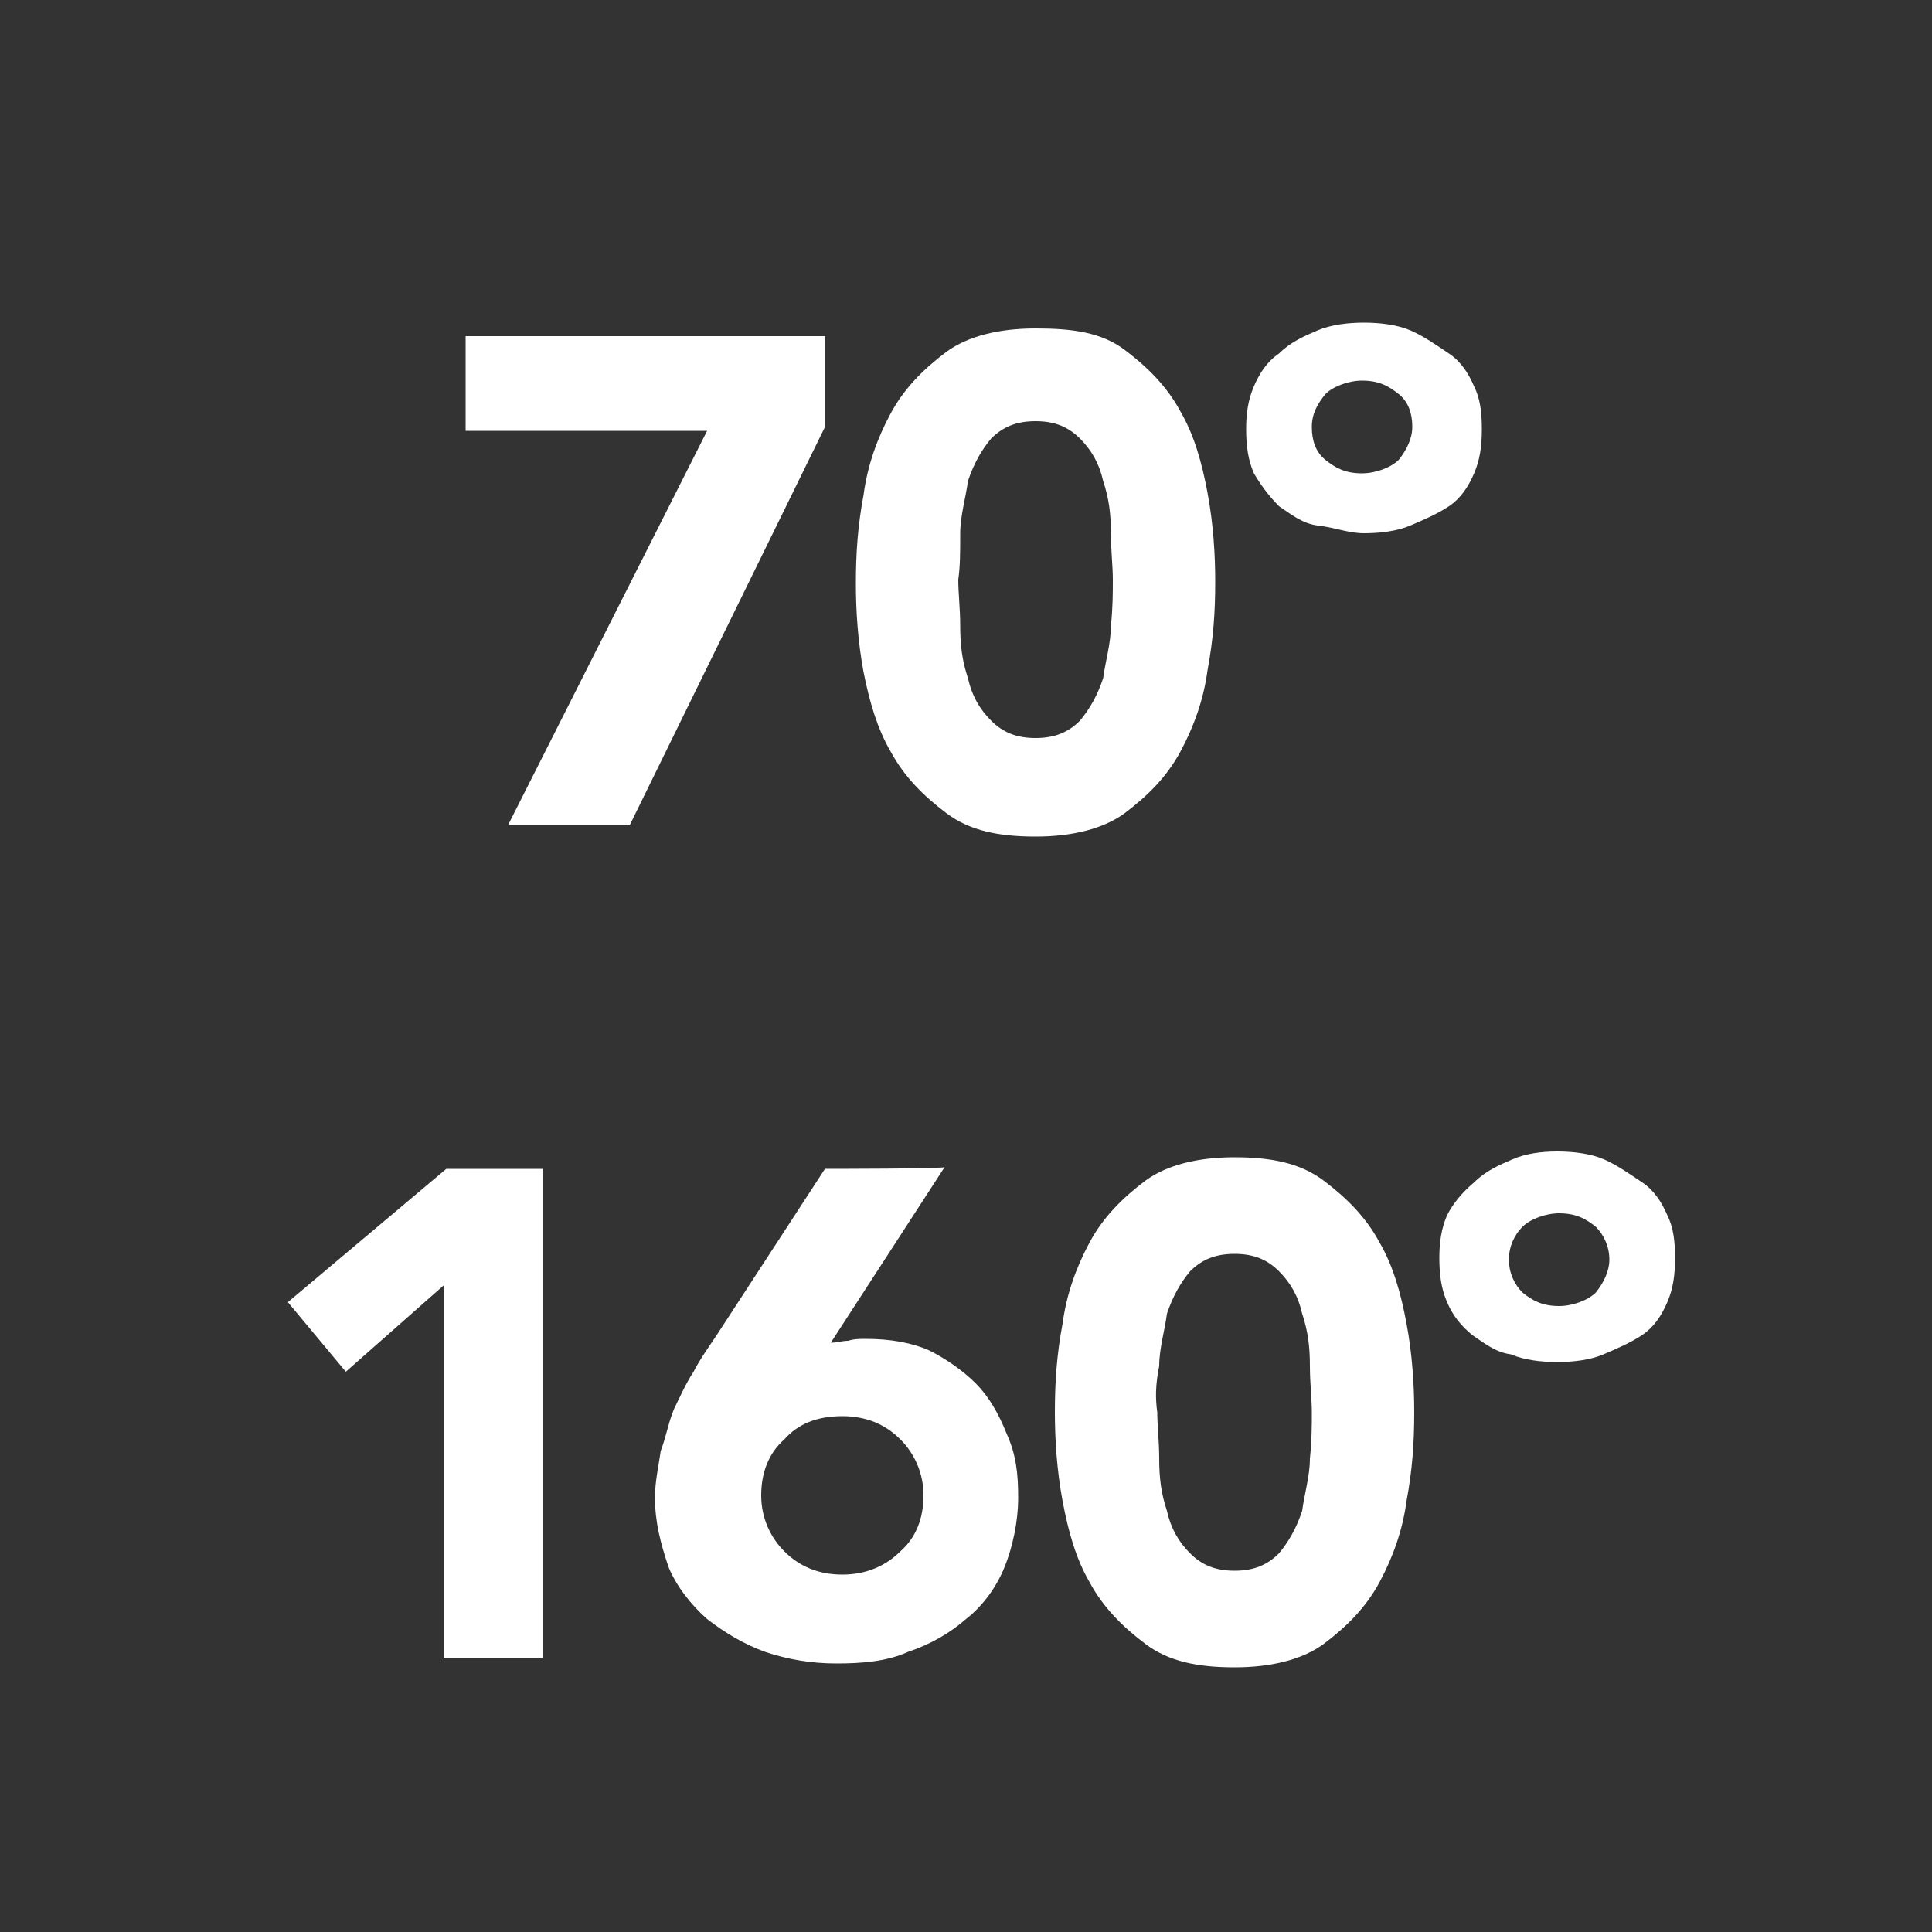 <?xml version="1.0" encoding="utf-8"?>
<!-- Generator: Adobe Illustrator 22.0.1, SVG Export Plug-In . SVG Version: 6.00 Build 0)  -->
<svg version="1.1" id="Capa_1" xmlns="http://www.w3.org/2000/svg" xmlns:xlink="http://www.w3.org/1999/xlink" x="0px" y="0px"
	 viewBox="0 0 100 100" style="enable-background:new 0 0 100 100;" xml:space="preserve">
<rect x="0" y="0" width="100" height="100" fill="#333333" stroke="none"/>
<style type="text/css">
	.st0{fill:#FFFFFF;}
</style>
<g id="Capa_2_1_">
</g>
<g id="Capa_1_1_">
	<g>
		<path class="st0" d="M46.1,38.9c0.7,1.3,1.7,2.3,2.9,3.2c1.2,0.9,2.7,1.2,4.6,1.2c1.9,0,3.5-0.4,4.6-1.2c1.2-0.9,2.2-1.9,2.9-3.2
			c0.7-1.3,1.2-2.7,1.4-4.2c0.3-1.6,0.4-3,0.4-4.6c0-1.4-0.1-3-0.4-4.6c-0.3-1.6-0.7-3-1.4-4.2c-0.7-1.3-1.7-2.3-2.9-3.2
			S55.5,17,53.6,17c-1.9,0-3.5,0.4-4.6,1.2c-1.2,0.9-2.2,1.9-2.9,3.2c-0.7,1.3-1.2,2.7-1.4,4.2c-0.3,1.6-0.4,3-0.4,4.6
			c0,1.4,0.1,3,0.4,4.6C45,36.3,45.4,37.7,46.1,38.9z M49.7,27.6c0-0.9,0.3-1.9,0.4-2.7c0.3-0.9,0.7-1.6,1.2-2.2
			c0.6-0.6,1.3-0.9,2.3-0.9c1,0,1.7,0.3,2.3,0.9c0.6,0.6,1,1.3,1.2,2.2c0.3,0.9,0.4,1.7,0.4,2.7c0,0.9,0.1,1.7,0.1,2.4
			c0,0.7,0,1.4-0.1,2.4c0,0.9-0.3,1.9-0.4,2.7c-0.3,0.9-0.7,1.6-1.2,2.2c-0.6,0.6-1.3,0.9-2.3,0.9c-1,0-1.7-0.3-2.3-0.9
			c-0.6-0.6-1-1.3-1.2-2.2c-0.3-0.9-0.4-1.7-0.4-2.7c0-0.9-0.1-1.7-0.1-2.4C49.7,29.3,49.7,28.6,49.7,27.6z"/>
		<path class="st0" d="M66.2,26.2c0.6,0.4,1.2,0.9,2,1c0.9,0.1,1.6,0.4,2.4,0.4s1.7-0.1,2.4-0.4c0.7-0.3,1.4-0.6,2-1s1-1,1.3-1.7
			c0.3-0.7,0.4-1.4,0.4-2.3s-0.1-1.6-0.4-2.2c-0.3-0.7-0.7-1.3-1.3-1.7c-0.6-0.4-1.3-0.9-2-1.2c-0.7-0.3-1.6-0.4-2.4-0.4
			s-1.7,0.1-2.4,0.4c-0.7,0.3-1.4,0.6-2,1.2c-0.6,0.4-1,1-1.3,1.7c-0.3,0.7-0.4,1.4-0.4,2.2c0,0.9,0.1,1.6,0.4,2.3
			C65.2,25,65.6,25.6,66.2,26.2z M68.6,20.4c0.4-0.4,1.2-0.7,1.9-0.7c0.9,0,1.4,0.3,1.9,0.7s0.7,1,0.7,1.7c0,0.6-0.3,1.2-0.7,1.7
			c-0.4,0.4-1.2,0.7-1.9,0.7c-0.9,0-1.4-0.3-1.9-0.7s-0.7-1-0.7-1.7C67.9,21.4,68.2,20.9,68.6,20.4z"/>
		<path class="st0" d="M56.4,64.3c-0.7,1.3-1.2,2.7-1.4,4.2c-0.3,1.6-0.4,3-0.4,4.6c0,1.4,0.1,3,0.4,4.6c0.3,1.6,0.7,3,1.4,4.2
			c0.7,1.3,1.7,2.3,2.9,3.2c1.2,0.9,2.7,1.2,4.6,1.2c1.9,0,3.5-0.4,4.6-1.2c1.2-0.9,2.2-1.9,2.9-3.2c0.7-1.3,1.2-2.7,1.4-4.2
			c0.3-1.6,0.4-3,0.4-4.6c0-1.4-0.1-3-0.4-4.6c-0.3-1.6-0.7-3-1.4-4.2c-0.7-1.3-1.7-2.3-2.9-3.2c-1.2-0.9-2.7-1.2-4.6-1.2
			c-1.9,0-3.5,0.4-4.6,1.2C58.1,62,57.1,63,56.4,64.3z M60,70.7c0-0.9,0.3-1.9,0.4-2.7c0.3-0.9,0.7-1.6,1.2-2.2
			c0.6-0.6,1.3-0.9,2.3-0.9c1,0,1.7,0.3,2.3,0.9c0.6,0.6,1,1.3,1.2,2.2c0.3,0.9,0.4,1.7,0.4,2.7c0,0.9,0.1,1.7,0.1,2.4
			s0,1.4-0.1,2.4c0,0.9-0.3,1.9-0.4,2.7c-0.3,0.9-0.7,1.6-1.2,2.2c-0.6,0.6-1.3,0.9-2.3,0.9c-1,0-1.7-0.3-2.3-0.9
			c-0.6-0.6-1-1.3-1.2-2.2c-0.3-0.9-0.4-1.7-0.4-2.7c0-0.9-0.1-1.7-0.1-2.4C59.8,72.4,59.8,71.7,60,70.7z"/>
		<polygon class="st0" points="23,66.5 23,85.8 28.1,85.8 28.1,60.5 23.1,60.5 14.9,67.4 17.9,71 		"/>
		<polygon class="st0" points="26.3,42.7 32.6,42.7 42.7,22.1 42.7,17.4 24.1,17.4 24.1,22.3 36.6,22.3 		"/>
		<path class="st0" d="M74.9,62.9c-0.3,0.7-0.4,1.4-0.4,2.2c0,0.9,0.1,1.6,0.4,2.3c0.3,0.7,0.7,1.2,1.3,1.7c0.6,0.4,1.2,0.9,2,1
			c0.7,0.3,1.6,0.4,2.4,0.4s1.7-0.1,2.4-0.4s1.4-0.6,2-1s1-1,1.3-1.7s0.4-1.4,0.4-2.3s-0.1-1.6-0.4-2.2c-0.3-0.7-0.7-1.3-1.3-1.7
			s-1.3-0.9-2-1.2c-0.7-0.3-1.6-0.4-2.4-0.4S79,59.7,78.3,60c-0.7,0.3-1.4,0.6-2,1.2C75.7,61.7,75.2,62.3,74.9,62.9z M78.8,63.5
			c0.4-0.4,1.2-0.7,1.9-0.7c0.9,0,1.4,0.3,1.9,0.7c0.4,0.4,0.7,1,0.7,1.7c0,0.6-0.3,1.2-0.7,1.7c-0.4,0.4-1.2,0.7-1.9,0.7
			c-0.9,0-1.4-0.3-1.9-0.7c-0.4-0.4-0.7-1-0.7-1.7S78.4,63.9,78.8,63.5z"/>
		<path class="st0" d="M42.7,60.5l-5.6,8.6c-0.4,0.6-0.9,1.3-1.2,1.9c-0.4,0.6-0.7,1.3-1,1.9c-0.3,0.7-0.4,1.4-0.7,2.2
			c-0.1,0.7-0.3,1.6-0.3,2.4c0,1.3,0.3,2.4,0.7,3.6c0.4,1,1.2,2,2,2.7c0.9,0.7,1.9,1.3,3,1.7c1.2,0.4,2.4,0.6,3.7,0.6
			c1.3,0,2.6-0.1,3.7-0.6c1.2-0.4,2.2-1,3-1.7c0.9-0.7,1.6-1.7,2-2.7c0.4-1,0.7-2.3,0.7-3.6c0-1.2-0.1-2.2-0.6-3.3
			c-0.4-1-0.9-1.9-1.6-2.6s-1.6-1.3-2.4-1.7c-0.9-0.4-2-0.6-3.3-0.6c-0.3,0-0.6,0-0.9,0.1c-0.3,0-0.6,0.1-0.9,0.1l5.9-9.1
			C49.2,60.5,42.7,60.5,42.7,60.5z M43.6,73.3c1.2,0,2.2,0.4,3,1.2c0.7,0.7,1.2,1.7,1.2,2.9c0,1.2-0.4,2.2-1.2,2.9
			c-0.7,0.7-1.7,1.2-3,1.2c-1.2,0-2.2-0.4-3-1.2c-0.7-0.7-1.2-1.7-1.2-2.9c0-1.2,0.4-2.2,1.2-2.9C41.3,73.7,42.3,73.3,43.6,73.3z"/>
	</g>
</g>
</svg>
